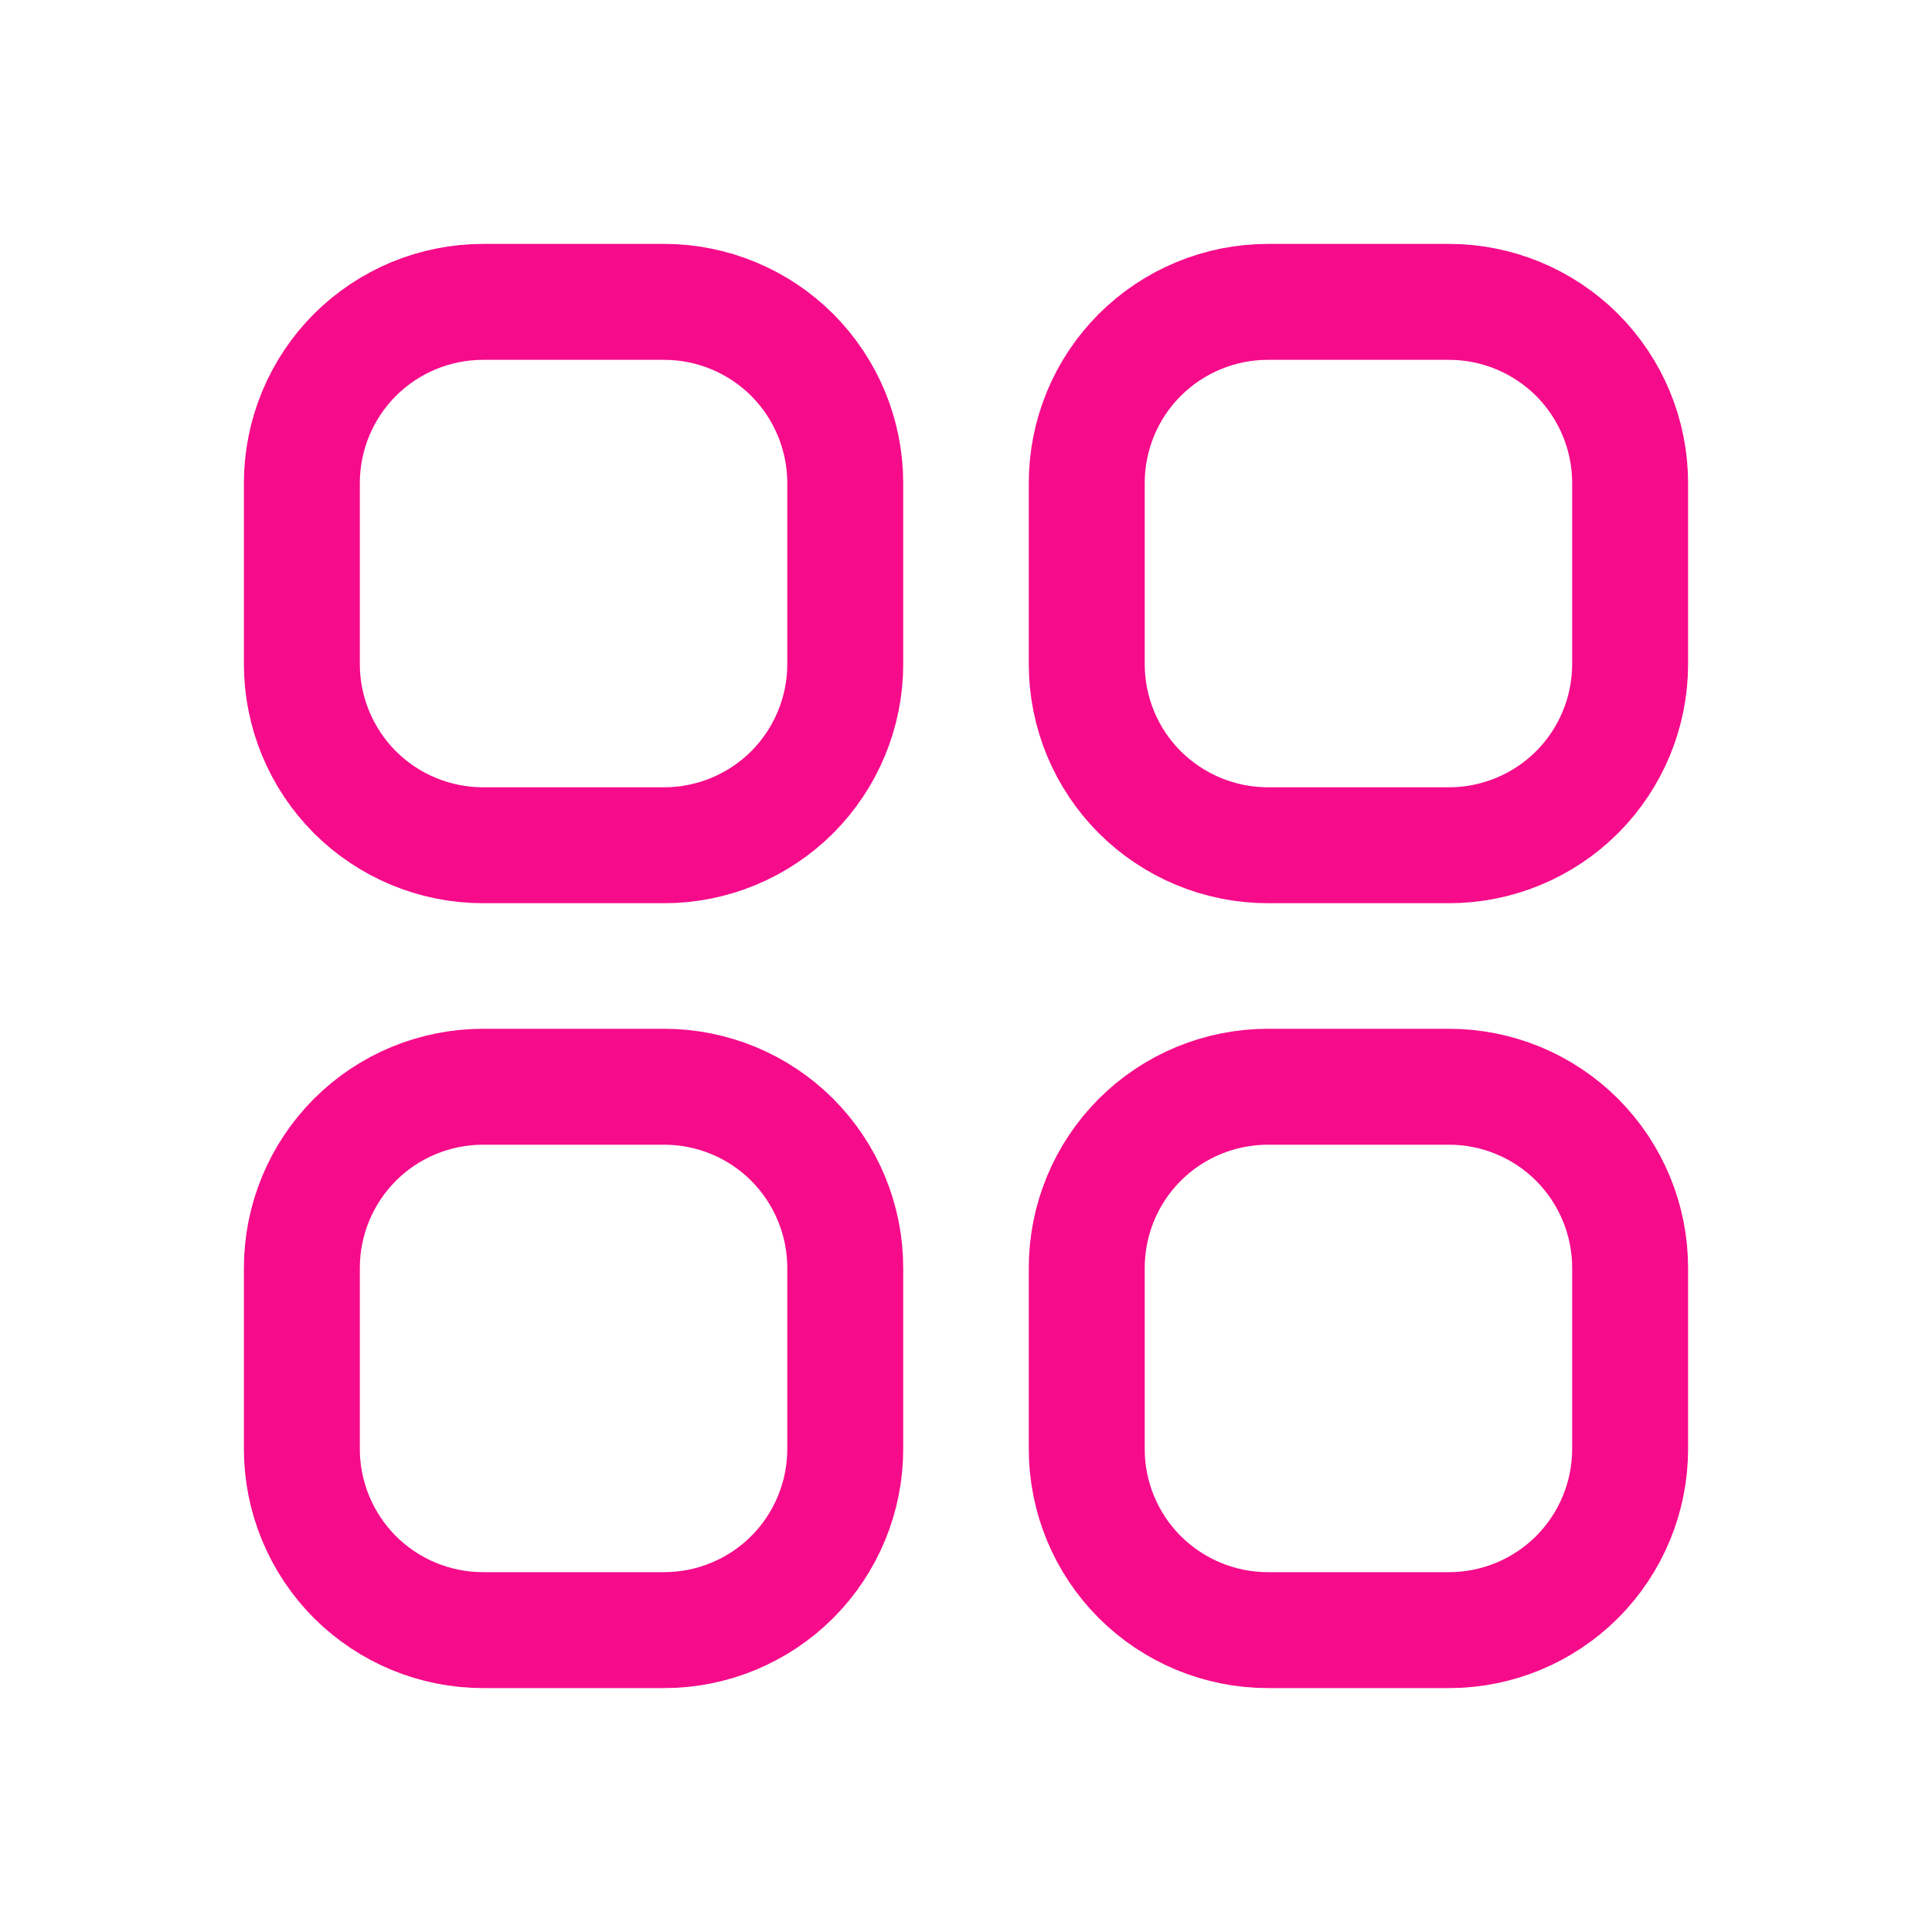 <svg width="20" height="20" viewBox="0 0 20 20" fill="none" xmlns="http://www.w3.org/2000/svg">
<g clip-path="url(#clip0_803_29680)">
<path d="M3.125 5C3.125 4.503 3.323 4.026 3.674 3.674C4.026 3.323 4.503 3.125 5 3.125H6.875C7.372 3.125 7.849 3.323 8.201 3.674C8.552 4.026 8.75 4.503 8.75 5V6.875C8.75 7.372 8.552 7.849 8.201 8.201C7.849 8.552 7.372 8.75 6.875 8.75H5C4.503 8.75 4.026 8.552 3.674 8.201C3.323 7.849 3.125 7.372 3.125 6.875V5ZM3.125 13.125C3.125 12.628 3.323 12.151 3.674 11.799C4.026 11.447 4.503 11.25 5 11.25H6.875C7.372 11.25 7.849 11.447 8.201 11.799C8.552 12.151 8.75 12.628 8.75 13.125V15C8.75 15.497 8.552 15.974 8.201 16.326C7.849 16.677 7.372 16.875 6.875 16.875H5C4.503 16.875 4.026 16.677 3.674 16.326C3.323 15.974 3.125 15.497 3.125 15V13.125ZM11.25 5C11.25 4.503 11.447 4.026 11.799 3.674C12.151 3.323 12.628 3.125 13.125 3.125H15C15.497 3.125 15.974 3.323 16.326 3.674C16.677 4.026 16.875 4.503 16.875 5V6.875C16.875 7.372 16.677 7.849 16.326 8.201C15.974 8.552 15.497 8.75 15 8.75H13.125C12.628 8.75 12.151 8.552 11.799 8.201C11.447 7.849 11.25 7.372 11.25 6.875V5ZM11.25 13.125C11.25 12.628 11.447 12.151 11.799 11.799C12.151 11.447 12.628 11.25 13.125 11.25H15C15.497 11.25 15.974 11.447 16.326 11.799C16.677 12.151 16.875 12.628 16.875 13.125V15C16.875 15.497 16.677 15.974 16.326 16.326C15.974 16.677 15.497 16.875 15 16.875H13.125C12.628 16.875 12.151 16.677 11.799 16.326C11.447 15.974 11.25 15.497 11.25 15V13.125Z" stroke="#F60B8A" stroke-width="1.2" stroke-linecap="round" stroke-linejoin="round"/>
</g>
<defs>
<clipPath id="clip0_803_29680">
<rect width="20" height="20" fill="white"/>
</clipPath>
</defs>
</svg>
